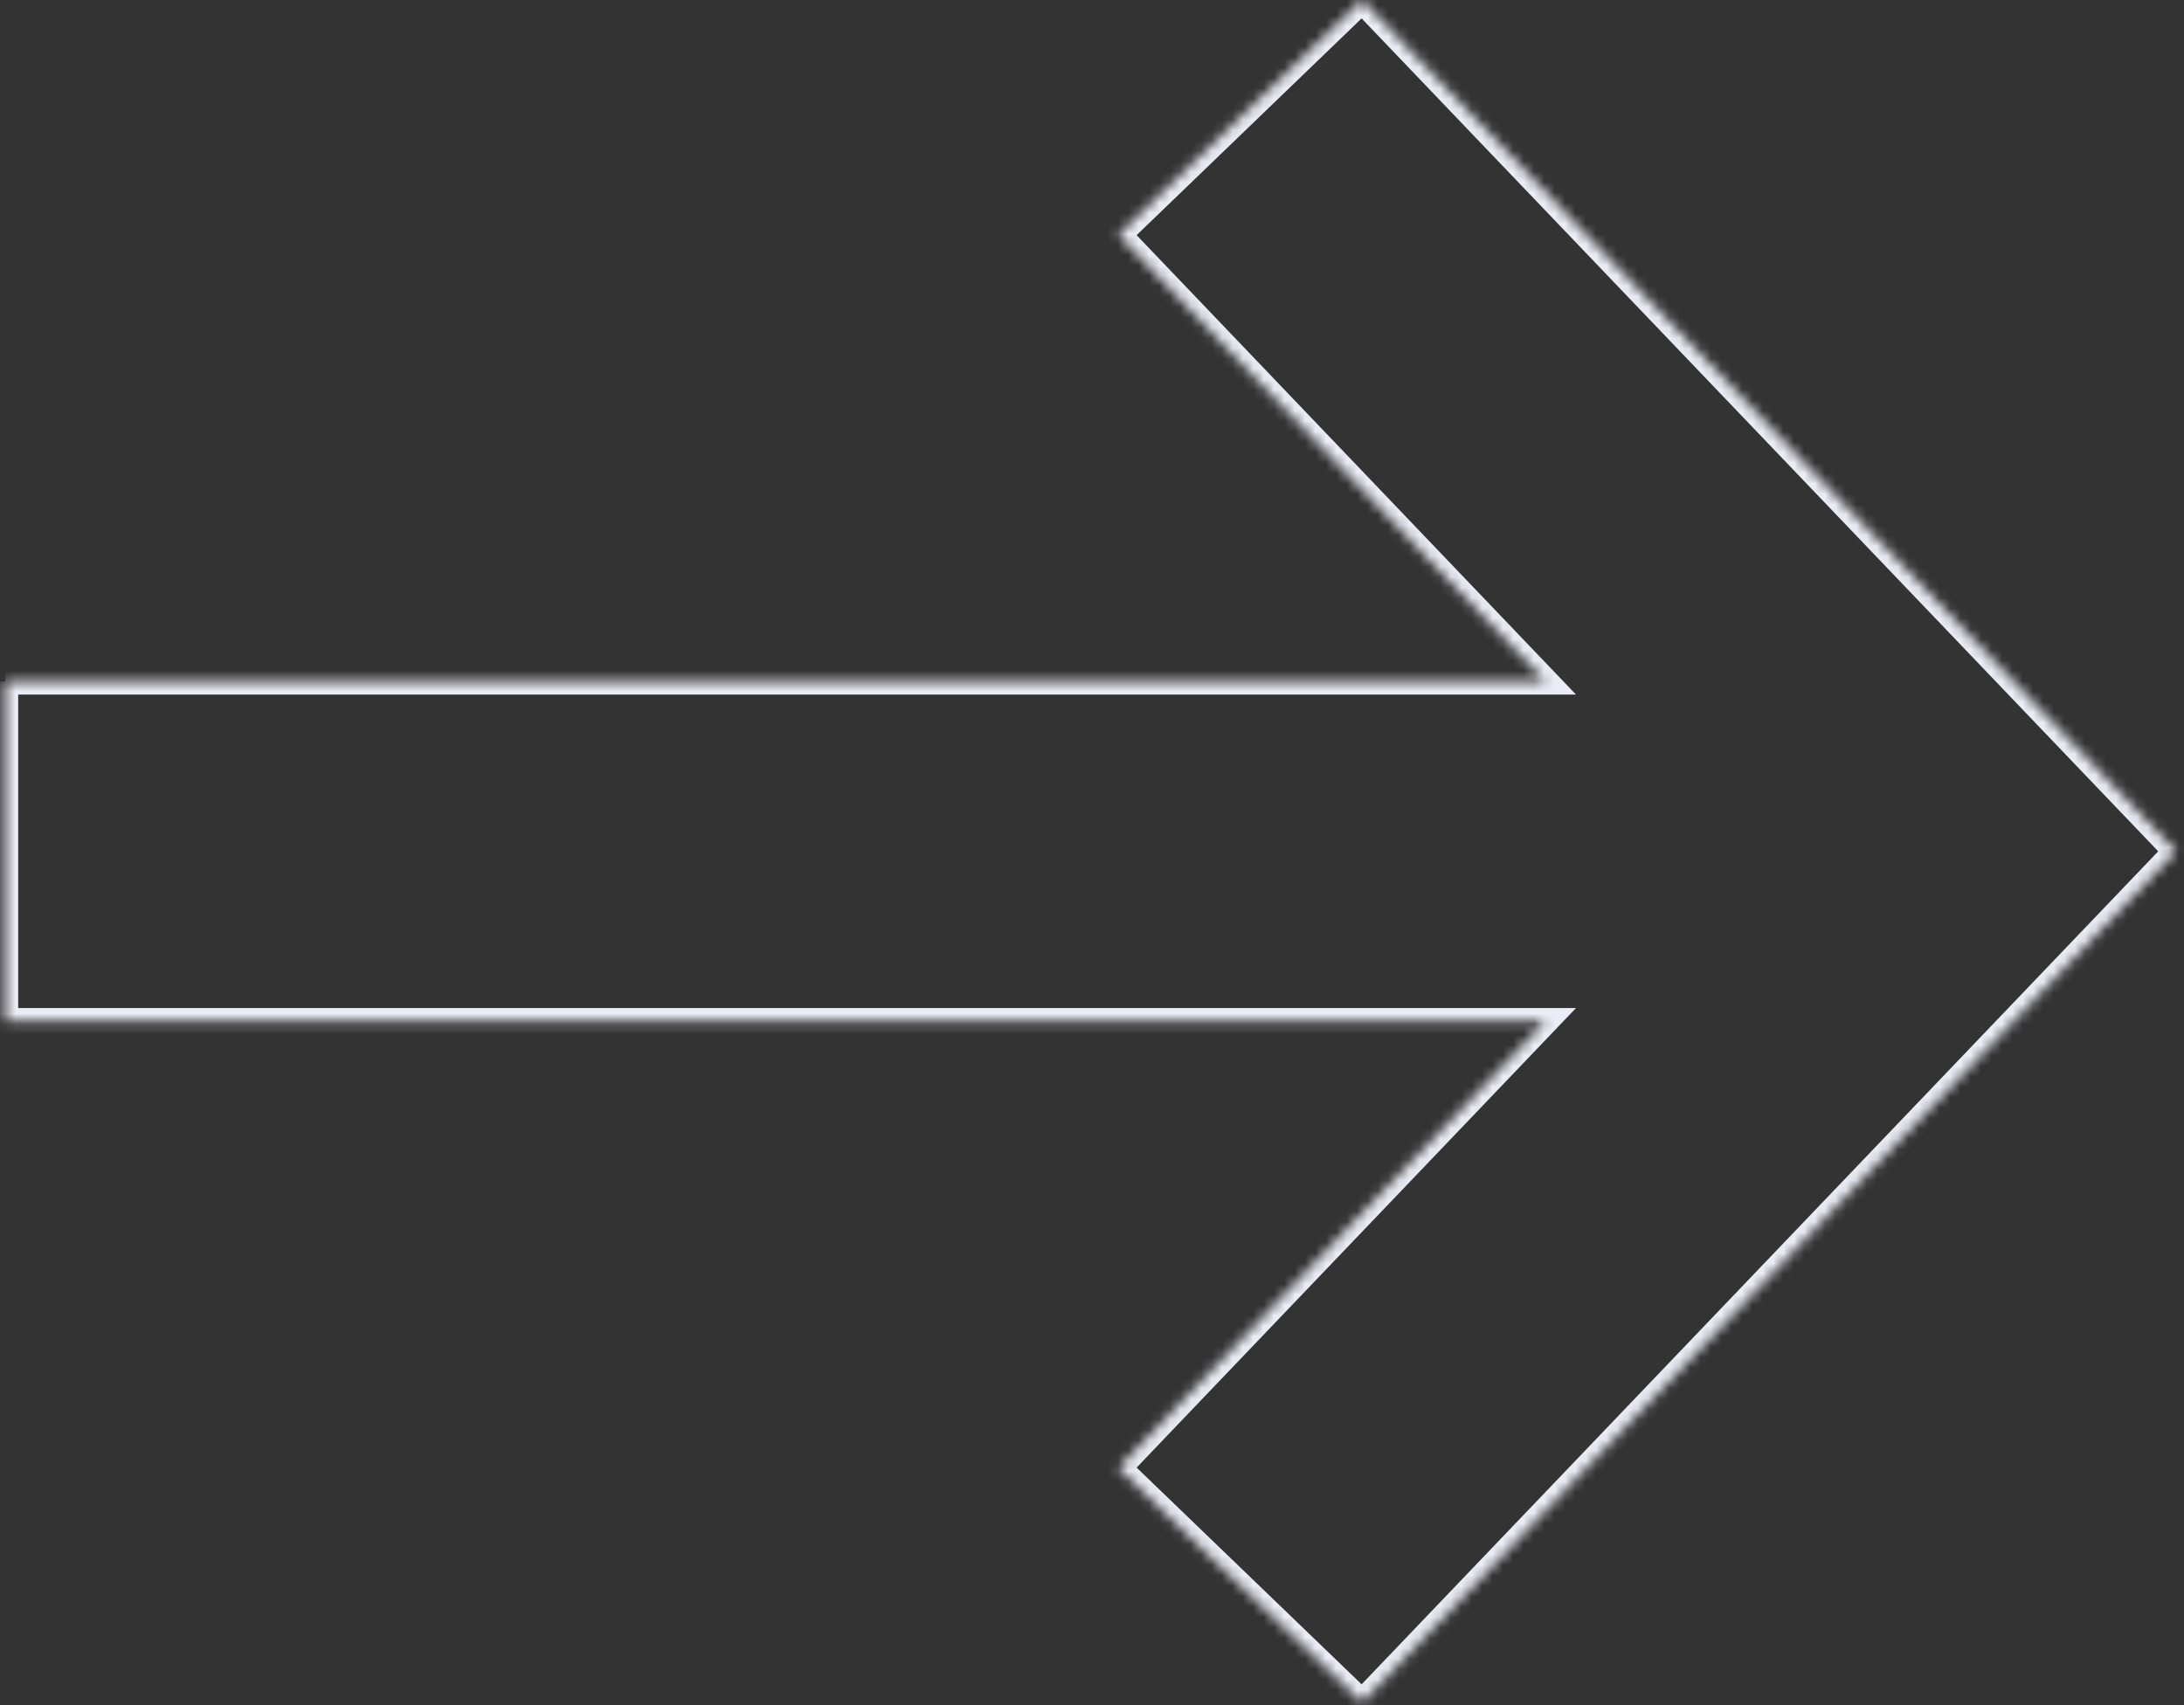<?xml version="1.0" encoding="UTF-8"?> <svg xmlns="http://www.w3.org/2000/svg" width="210" height="164" viewBox="0 0 210 164" fill="none"><rect x="0" y="0" width="210" height="164" fill="#333333" stroke="none"/> <mask id="path-1-inside-1_1875_19413" fill="white"> <path d="M0.5 65.547H148.615L107.525 22.578L130.961 -4.00702e-07L209.25 81.87L130.961 163.75L107.525 141.173L148.615 98.194H0.5V65.547"></path> </mask> <path d="M148.615 65.547L149.518 64.683L151.54 66.797H148.615V65.547ZM107.525 22.578L106.621 23.441L105.761 22.541L106.658 21.677L107.525 22.578ZM130.961 -4.00702e-07L130.094 -0.9L130.997 -1.771L131.864 -0.864L130.961 -4.00702e-07ZM209.25 81.87L210.153 81.007L210.979 81.87L210.153 82.734L209.25 81.87ZM130.961 163.75L131.864 164.614L130.997 165.521L130.094 164.65L130.961 163.75ZM107.525 141.173L106.658 142.073L105.761 141.209L106.621 140.309L107.525 141.173ZM148.615 98.194V96.944H151.539L149.518 99.057L148.615 98.194ZM0.5 98.194V99.444H-0.75V98.194H0.5ZM0.5 64.297H148.615V66.797H0.5V64.297ZM147.711 66.411L106.621 23.441L108.428 21.714L149.518 64.683L147.711 66.411ZM106.658 21.677L130.094 -0.9L131.828 0.9L108.392 23.478L106.658 21.677ZM131.864 -0.864L210.153 81.007L208.347 82.734L130.057 0.864L131.864 -0.864ZM210.153 82.734L131.864 164.614L130.057 162.886L208.347 81.007L210.153 82.734ZM130.094 164.65L106.658 142.073L108.392 140.272L131.828 162.85L130.094 164.65ZM106.621 140.309L147.711 97.33L149.518 99.057L108.428 142.036L106.621 140.309ZM148.615 99.444H0.5V96.944H148.615V99.444ZM-0.75 98.194V65.547H1.75V98.194H-0.75Z" fill="#ECECF6" mask="url(#path-1-inside-1_1875_19413)"></path> </svg> 